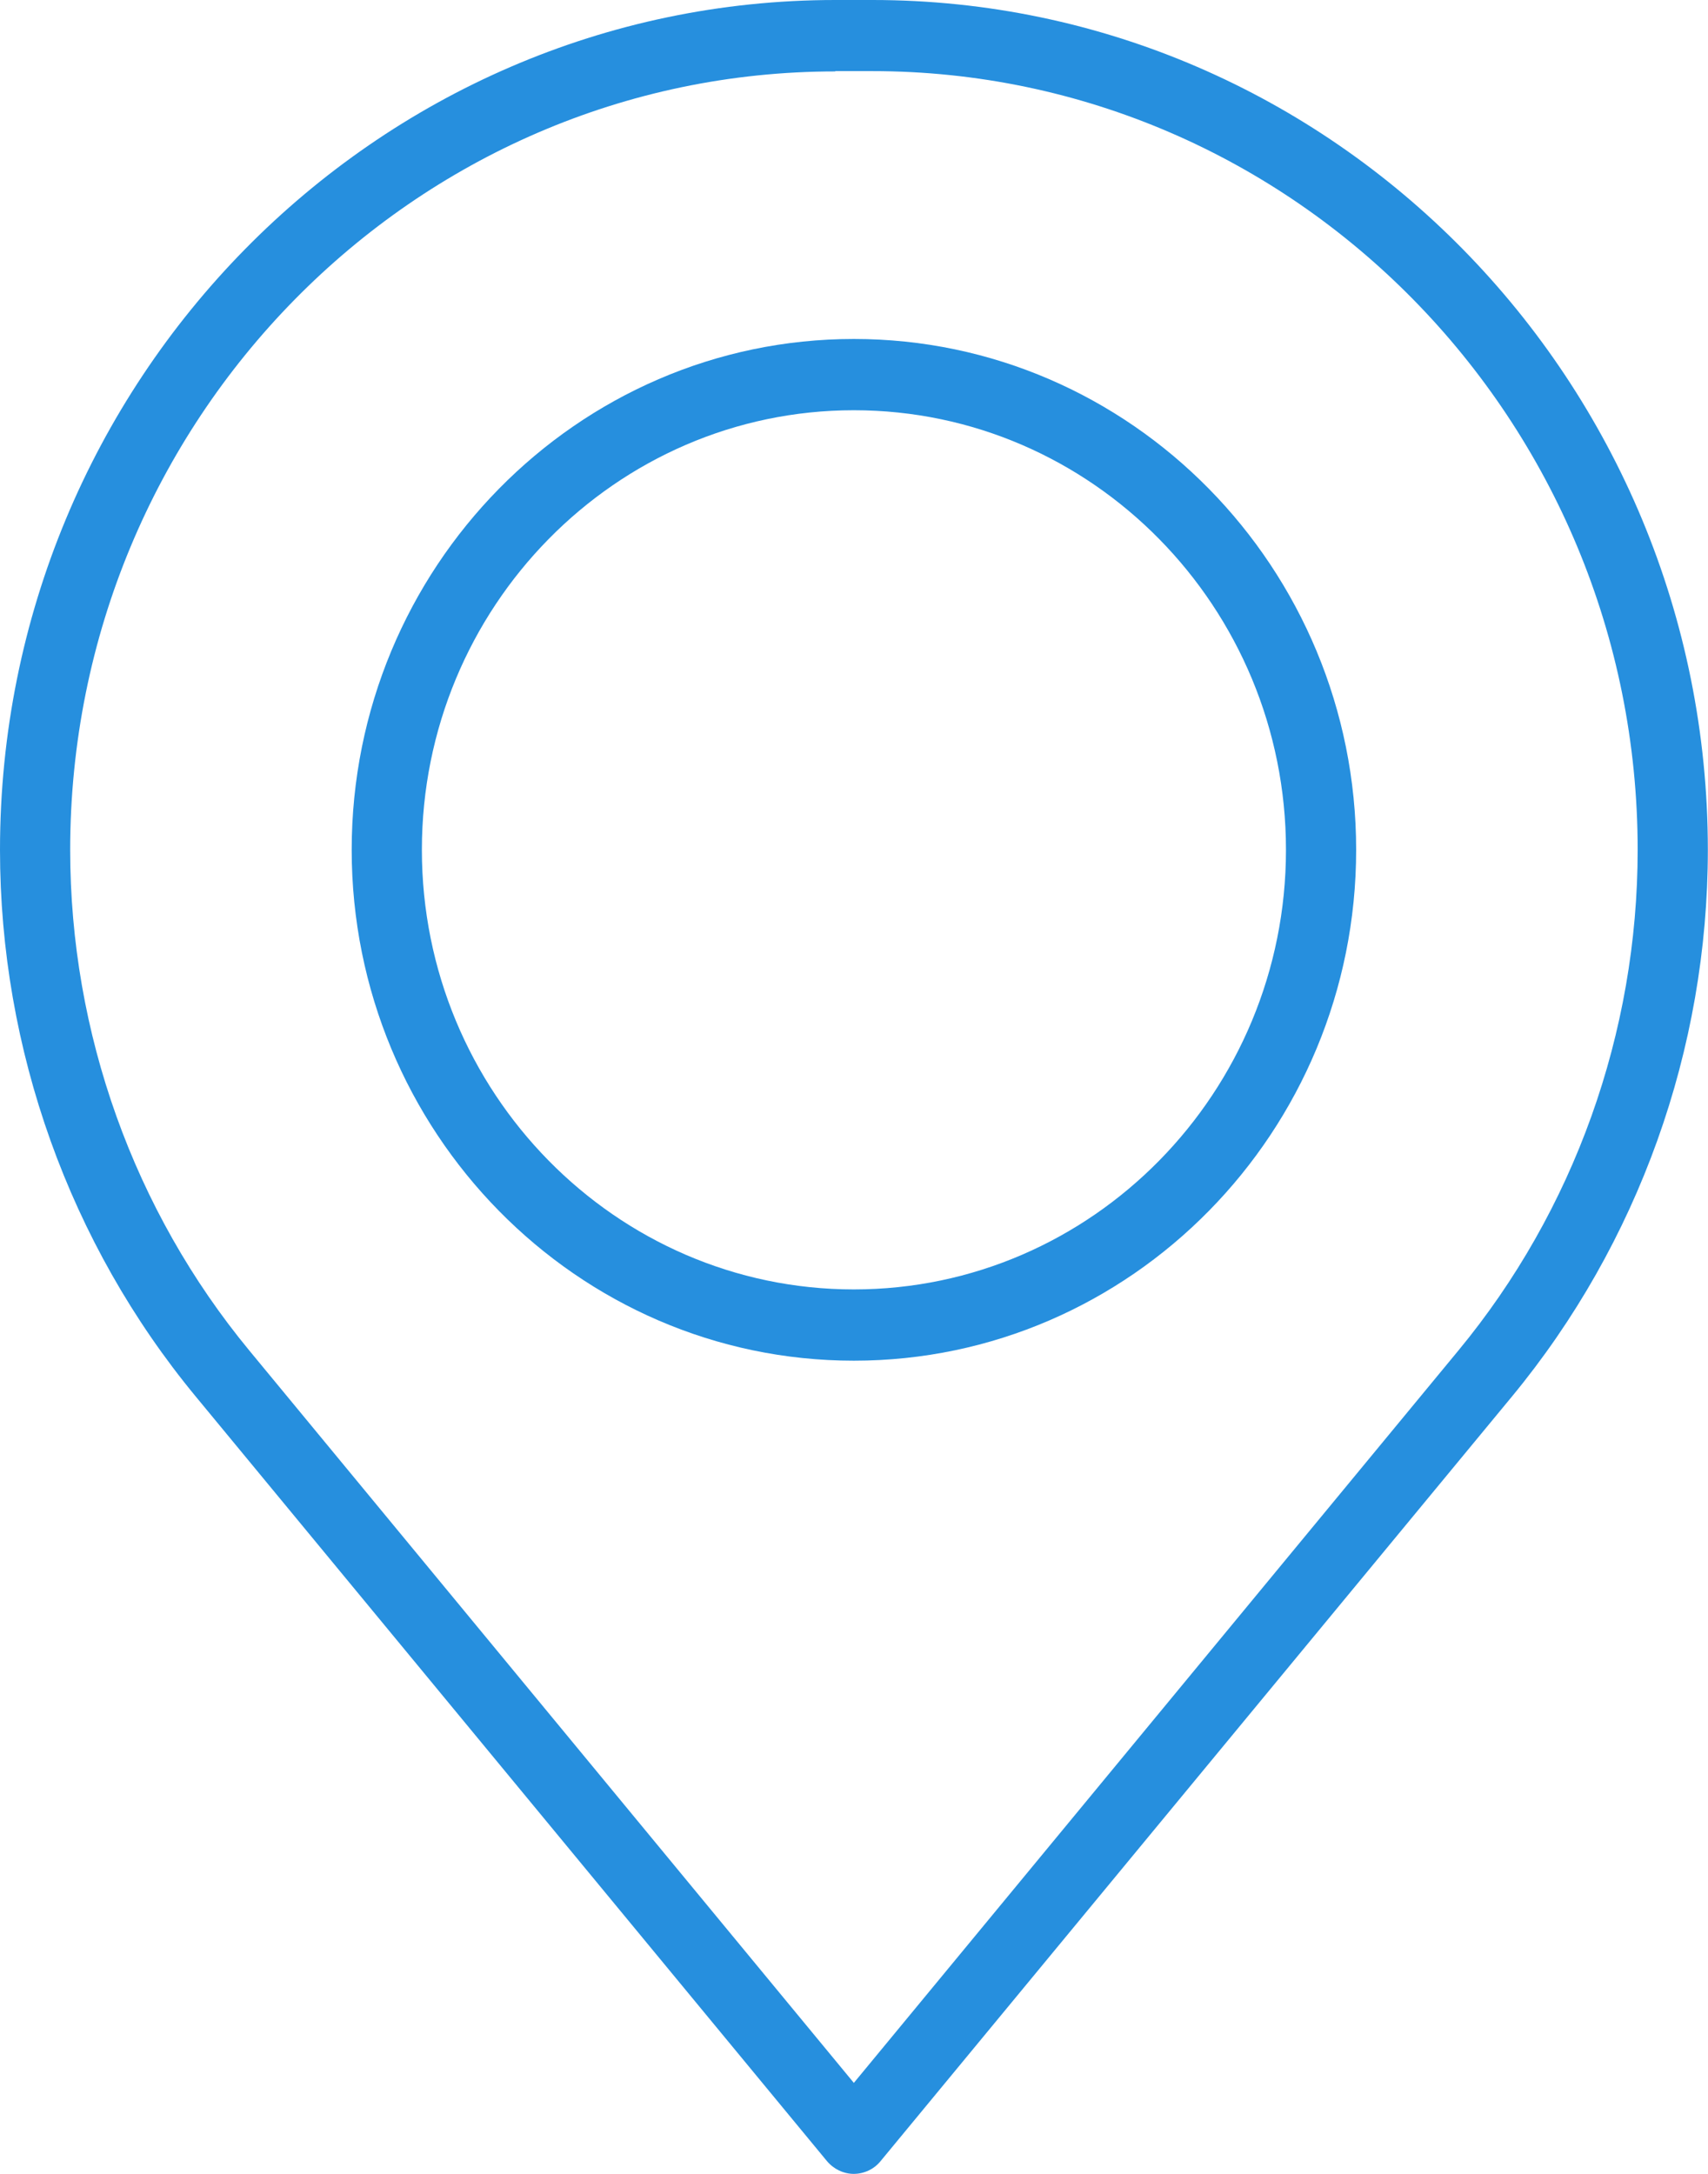 <svg width="11" height="14" viewBox="0 0 11 14" fill="none" xmlns="http://www.w3.org/2000/svg">
<g clip-path="url(#clip0_118_639)">
<path d="M5.499 14C5.433 14 5.37 13.97 5.326 13.918L1.26 8.993C0.448 8.01 0 6.758 0 5.473C0 2.456 2.414 0 5.38 0H5.619C8.585 0 10.999 2.456 10.999 5.473C10.999 6.758 10.551 8.008 9.738 8.993L5.671 13.918C5.629 13.97 5.565 14 5.498 14H5.499ZM5.38 0.46C2.663 0.46 0.452 2.709 0.452 5.473C0.452 6.651 0.862 7.797 1.606 8.698L5.499 13.414L9.392 8.698C10.137 7.797 10.547 6.651 10.547 5.473C10.547 2.708 8.336 0.458 5.617 0.458H5.379L5.38 0.46Z" fill="#268FDE"/>
<path d="M5.499 8.763C3.716 8.763 2.265 7.287 2.265 5.473C2.265 3.659 3.716 2.183 5.499 2.183C7.283 2.183 8.734 3.659 8.734 5.473C8.734 7.287 7.283 8.763 5.499 8.763ZM5.499 2.642C3.965 2.642 2.717 3.912 2.717 5.473C2.717 7.034 3.965 8.304 5.499 8.304C7.034 8.304 8.282 7.034 8.282 5.473C8.282 3.912 7.034 2.642 5.499 2.642Z" fill="#268FDE"/>
</g>
<defs>
<clipPath id="clip0_118_639">
<rect width="11" height="14" fill="white"/>
</clipPath>
</defs>
</svg>
